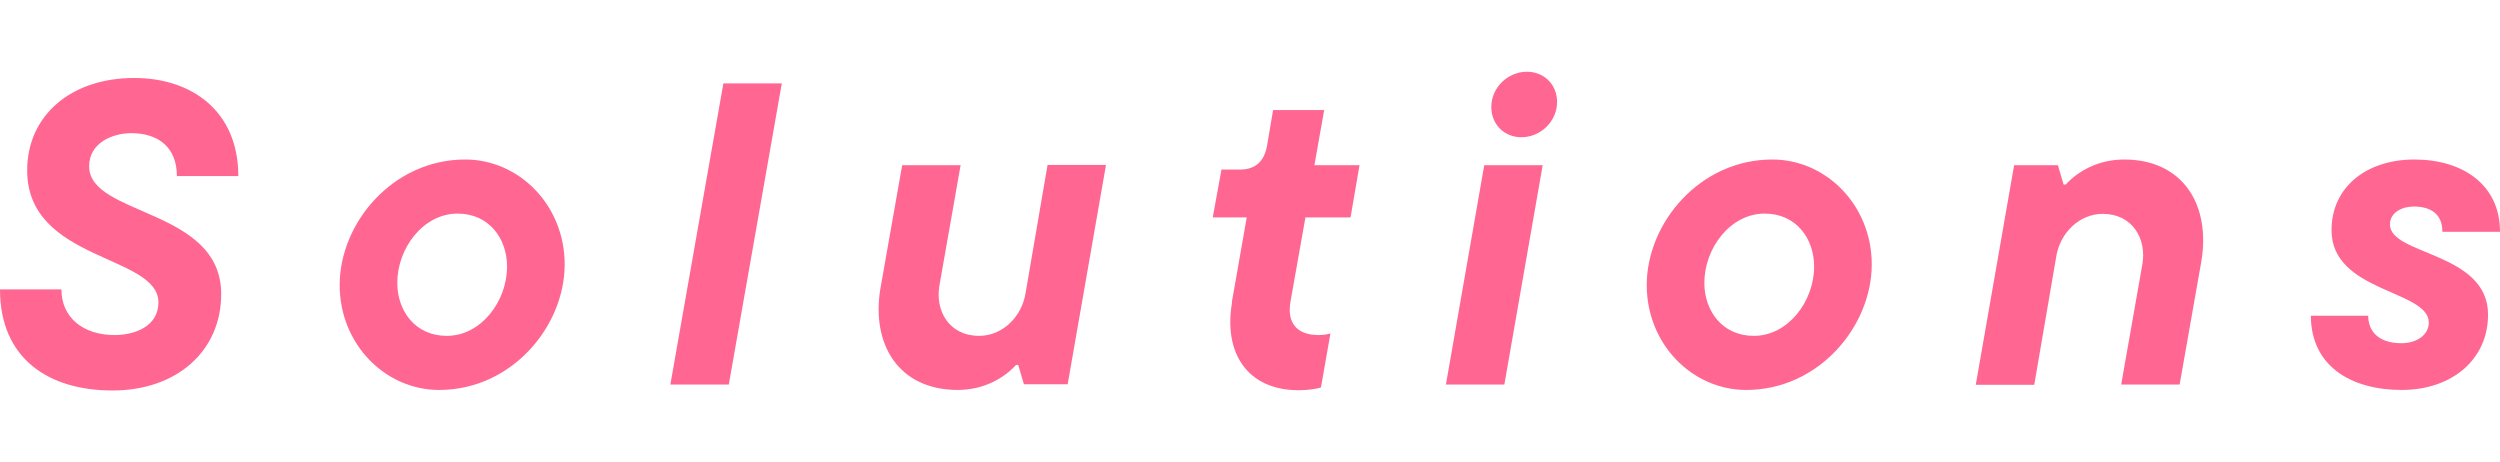 <?xml version="1.0" encoding="UTF-8"?>
<svg id="section-ttl-solutions" data-name="section-ttl-solutions-svg" xmlns="http://www.w3.org/2000/svg" viewBox="0 0 92 17">
  <defs>
    <style>.cmn_cap_en_wrap{fill:none;}.cmn_cap_mission_elmt{fill:#ff6691;}</style>
  </defs>
  <g id="section-ttl-solutions-wrap" data-name="section-ttl-solutions-data">
  <rect class="cmn_cap_en_wrap" width="92" height="17"/>
  <path class="cmn_cap_mission_elmt" d="M0,10.65h2.26c0,1.03.79,1.68,1.96,1.68.74,0,1.61-.32,1.61-1.2,0-1.77-4.83-1.5-4.83-4.86,0-2.01,1.6-3.4,3.94-3.4,2.12,0,3.83,1.22,3.83,3.61h-2.26c0-1.08-.71-1.58-1.68-1.58-.68,0-1.55.35-1.55,1.22,0,1.84,4.86,1.54,4.86,4.7,0,2.11-1.65,3.55-4,3.55S0,13.2,0,10.65Z"/>
  <path class="cmn_cap_mission_elmt" d="M12.5,10.49c0-2.28,1.95-4.62,4.62-4.62,1.99,0,3.66,1.69,3.66,3.86,0,2.28-1.95,4.62-4.62,4.62-1.99,0-3.66-1.69-3.66-3.86ZM18.66,9.81c0-1.03-.66-1.95-1.82-1.95-1.27,0-2.22,1.28-2.22,2.55,0,1.03.66,1.95,1.82,1.95,1.27,0,2.22-1.28,2.22-2.55Z"/>
  <path class="cmn_cap_mission_elmt" d="M24.67,14.15l1.95-11.08h2.15l-1.95,11.08h-2.15Z"/>
  <path class="cmn_cap_mission_elmt" d="M32.41,10.56l.79-4.48h2.15l-.78,4.43c-.16.93.36,1.85,1.46,1.85.86,0,1.57-.7,1.71-1.57l.81-4.72h2.15l-1.41,8.07h-1.61l-.21-.71h-.08c-.43.47-1.17.92-2.15.92-2.15,0-3.21-1.66-2.83-3.8Z"/>
  <path class="cmn_cap_mission_elmt" d="M45.33,11.13l.55-3.13h-1.25l.32-1.76h.68c.59,0,.9-.32,1-.89l.22-1.3h1.88l-.36,2.03h1.66l-.33,1.92h-1.66l-.55,3.1c-.13.74.19,1.23,1.04,1.23.14,0,.3-.02.43-.06l-.35,1.99c-.17.05-.47.1-.82.1-1.9,0-2.77-1.39-2.45-3.23Z"/>
  <path class="cmn_cap_mission_elmt" d="M53.21,14.15l1.41-8.07h2.15l-1.41,8.07h-2.15ZM54.88,3.94c0-.73.62-1.3,1.31-1.3.63,0,1.11.47,1.11,1.11,0,.73-.62,1.3-1.31,1.3-.63,0-1.11-.47-1.11-1.11Z"/>
  <path class="cmn_cap_mission_elmt" d="M60.6,10.49c0-2.28,1.95-4.62,4.62-4.62,1.99,0,3.66,1.69,3.66,3.86,0,2.28-1.95,4.62-4.62,4.62-1.99,0-3.66-1.69-3.66-3.86ZM66.76,9.81c0-1.03-.66-1.95-1.82-1.95-1.27,0-2.22,1.28-2.22,2.55,0,1.03.66,1.95,1.82,1.95,1.27,0,2.22-1.28,2.22-2.55Z"/>
  <path class="cmn_cap_mission_elmt" d="M72.71,14.15l1.41-8.07h1.61l.21.71h.08c.43-.47,1.17-.92,2.15-.92,2.15,0,3.21,1.66,2.83,3.8l-.79,4.48h-2.15l.78-4.43c.16-.93-.36-1.85-1.46-1.85-.86,0-1.57.7-1.71,1.57l-.81,4.72h-2.15Z"/>
  <path class="cmn_cap_mission_elmt" d="M85.04,11.62h2.11c0,.57.38,1.01,1.22,1.01.59,0,1.01-.32,1.01-.76,0-1.2-3.58-1.11-3.58-3.4,0-1.58,1.28-2.6,3.05-2.6s3.15.92,3.15,2.66h-2.12c0-.66-.43-.93-1.06-.93-.41,0-.87.21-.87.66,0,1.14,3.61,1.01,3.61,3.32,0,1.65-1.33,2.77-3.18,2.77s-3.34-.87-3.34-2.74Z"/>
  </g>
</svg>